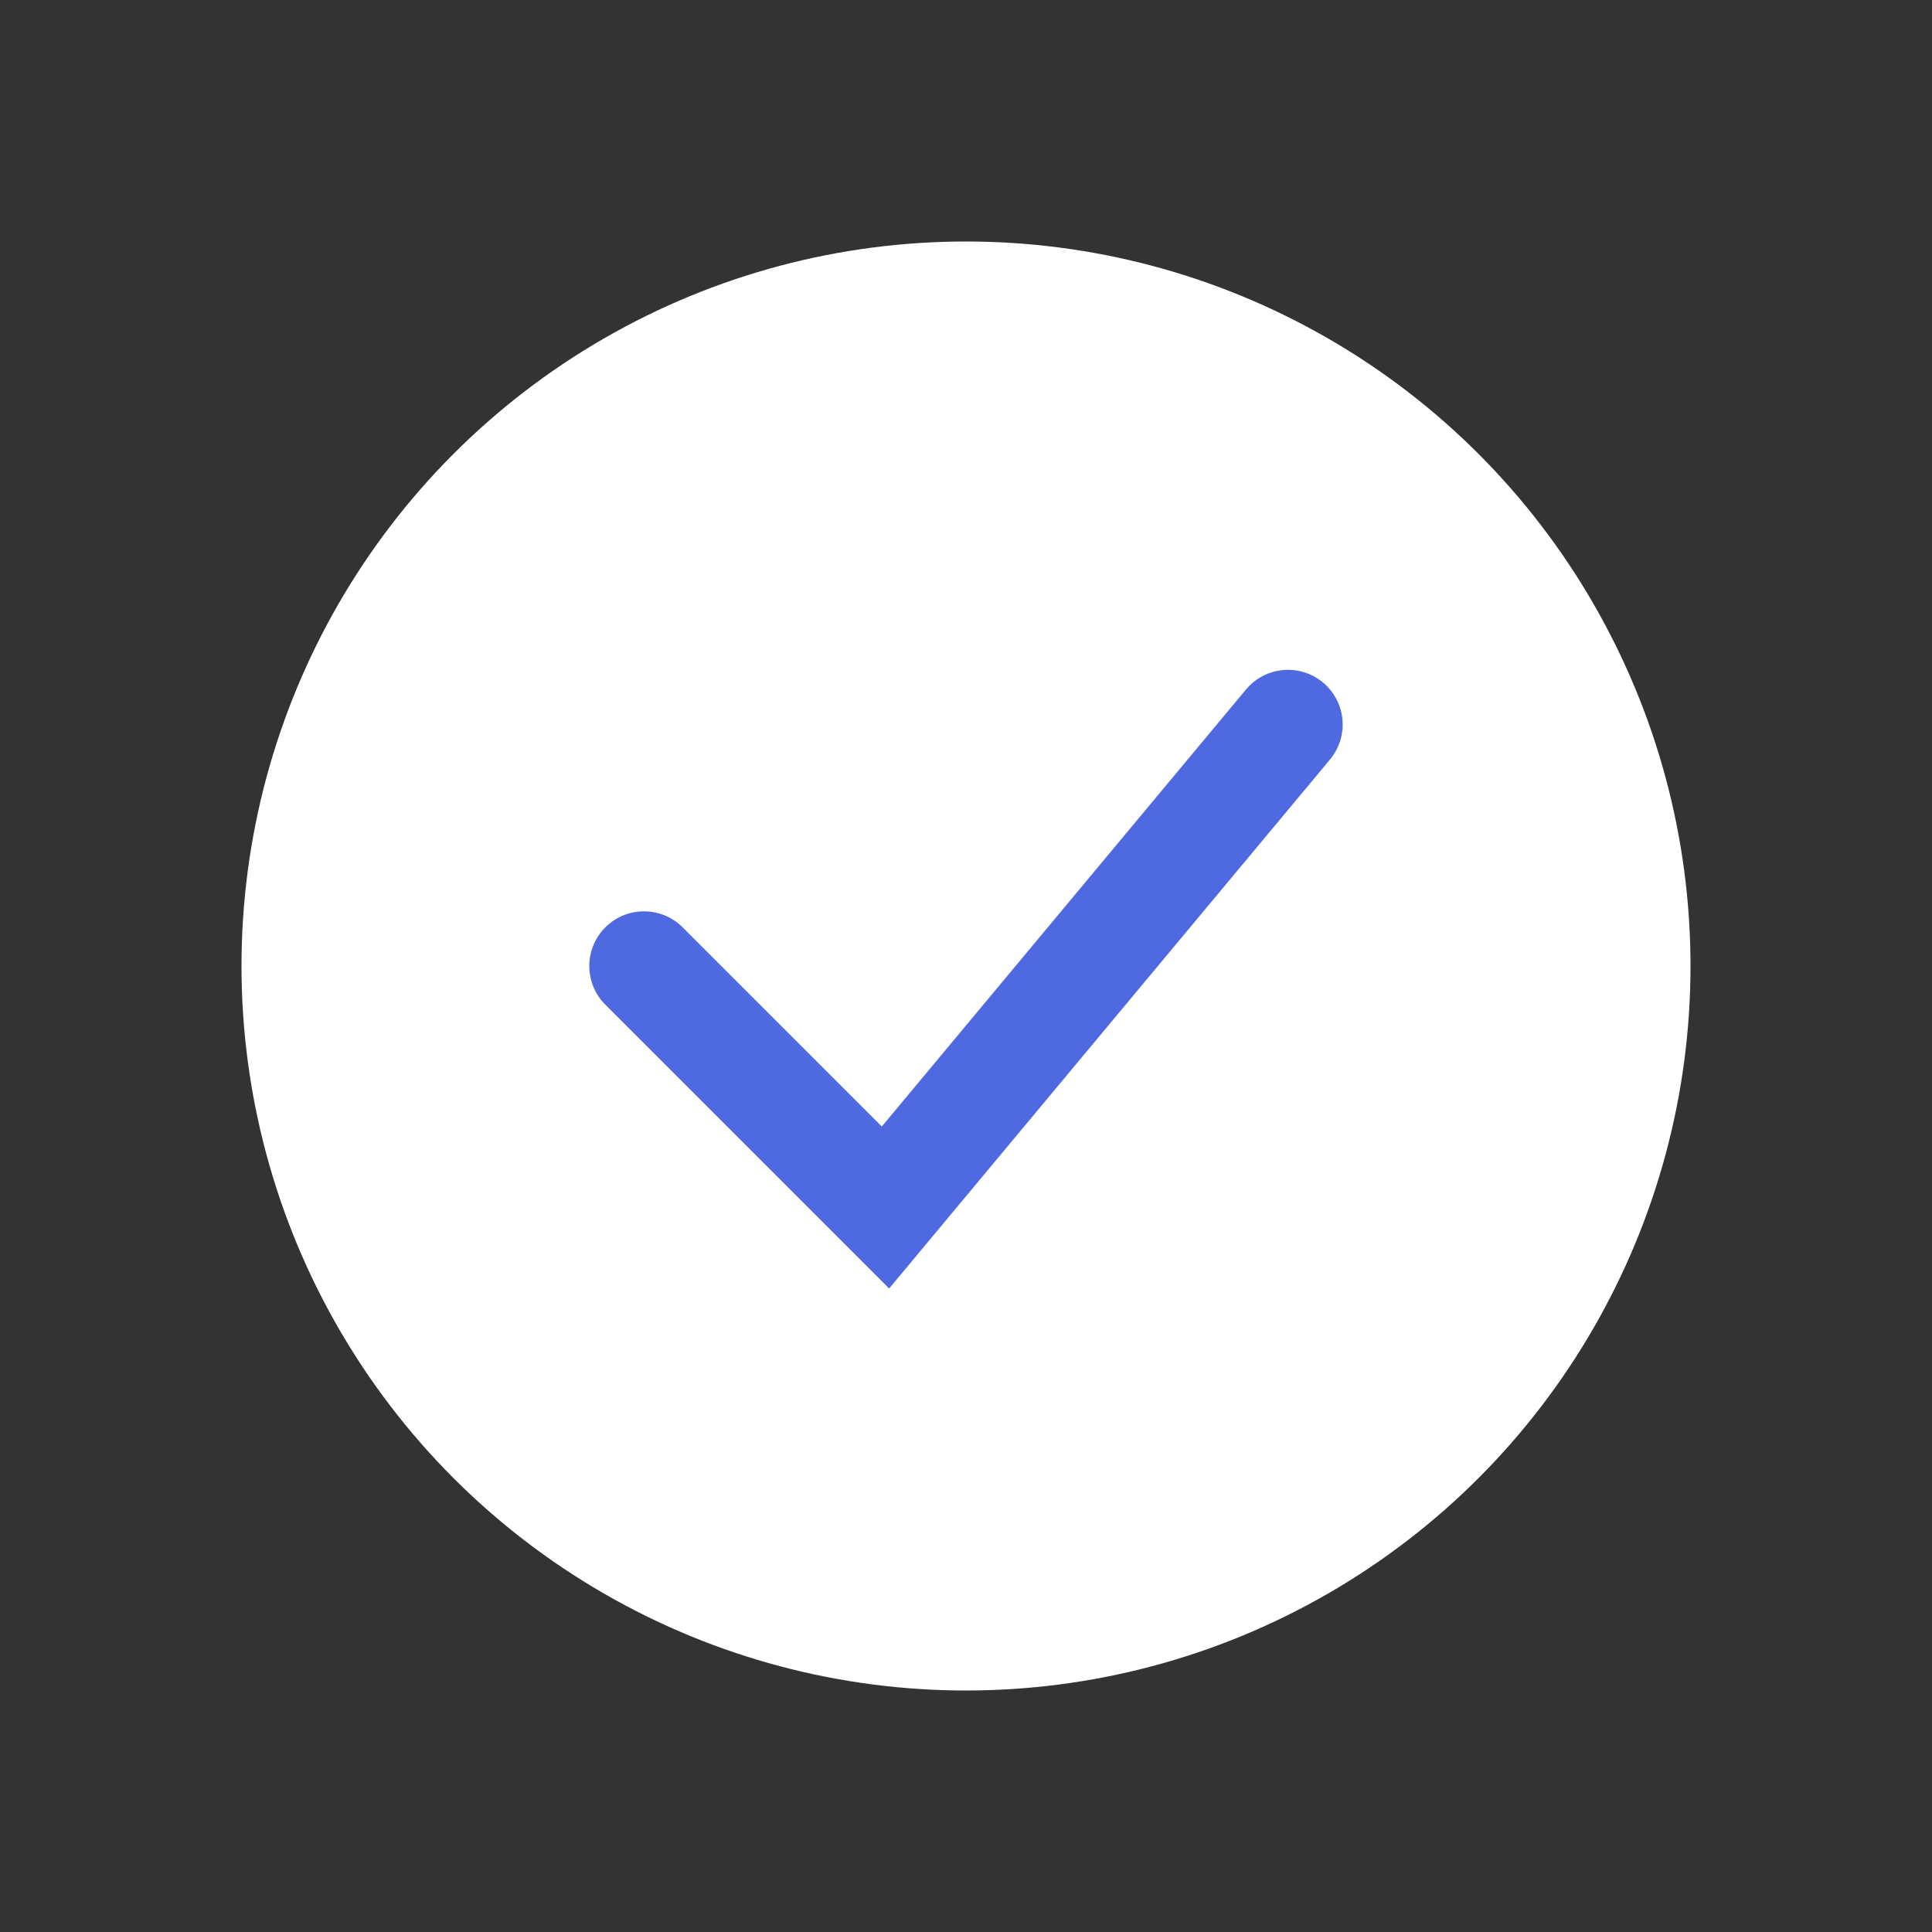 <svg width="53" height="53" viewBox="0 0 53 53" fill="none" xmlns="http://www.w3.org/2000/svg">
<rect x="0" y="0" width="53" height="53" fill="#333333" stroke="none"/>
<circle cx="26.5" cy="26.5" r="19.875" fill="white"/>
<path d="M17.666 26.5L24.291 33.125L35.333 19.875" stroke="#4F6AE1" stroke-width="3" stroke-linecap="round"/>
</svg>
